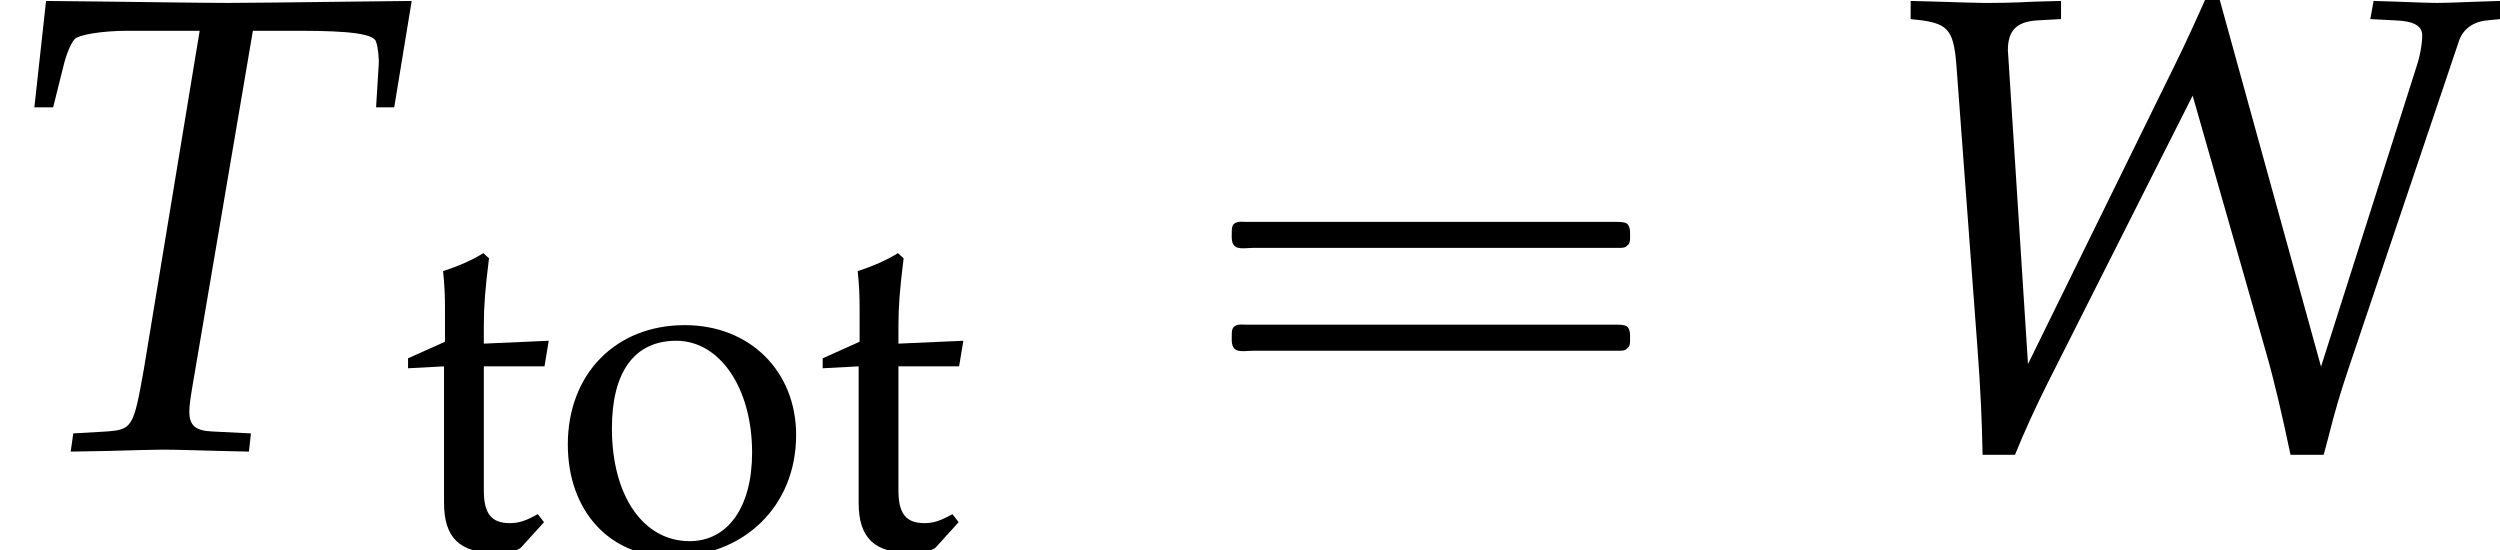 <?xml version='1.0' encoding='UTF-8'?>
<!-- This file was generated by dvisvgm 2.13.3 -->
<svg version='1.1' xmlns='http://www.w3.org/2000/svg' xmlns:xlink='http://www.w3.org/1999/xlink' width='41.906pt' height='9.225pt' viewBox='212.153 74.754 41.906 9.225'>
<defs>
<path id='g3-84' d='M4.239-7.021H5.032C5.88-7.021 6.271-6.967 6.304-6.836C6.336-6.749 6.358-6.543 6.347-6.434L6.304-5.738H6.608L6.901-7.521L5.912-7.51C4.956-7.499 4.217-7.488 3.837-7.488C3.434-7.488 2.739-7.499 1.804-7.51L.772-7.521L.576-5.738H.891L1.054-6.391C1.109-6.63 1.185-6.804 1.25-6.88S1.728-7.021 2.13-7.021H3.347L2.413-1.359C2.239-.37 2.217-.337 1.782-.304L1.228-.272L1.185 .033L1.804 .022C2.239 .011 2.554 0 2.728 0C2.934 0 3.271 .011 3.695 .022L4.173 .033L4.206-.272L3.565-.304C3.282-.315 3.174-.402 3.174-.63C3.174-.728 3.184-.804 3.217-1.011L4.239-7.021Z'/>
<path id='g3-87' d='M3.293-7.521L2.869-7.51C2.456-7.488 2.195-7.488 1.978-7.488C1.848-7.488 1.609-7.499 1.196-7.51L.772-7.521V-7.217L.967-7.195C1.413-7.13 1.5-7.01 1.543-6.391L1.891-1.717C1.945-1 1.967-.478 1.978 .087H2.521C2.674-.293 2.869-.717 3.065-1.109L5.499-5.934L6.717-1.674C6.88-1.109 6.999-.576 7.14 .087H7.695L7.771-.196C7.88-.63 7.966-.924 8.108-1.348L9.966-6.858C10.031-7.043 10.194-7.173 10.434-7.195L10.651-7.217V-7.521L10.303-7.51C9.988-7.499 9.749-7.488 9.597-7.488C9.455-7.488 9.216-7.499 8.89-7.51L8.532-7.521L8.477-7.217L8.901-7.195C9.216-7.184 9.347-7.097 9.347-6.945C9.347-6.804 9.314-6.608 9.249-6.412L7.651-1.391L5.934-7.608H5.738C5.608-7.314 5.369-6.782 5.173-6.391L2.739-1.435L2.402-6.695C2.402-7.021 2.543-7.173 2.891-7.195L3.293-7.217V-7.521Z'/>
<path id='g0-16' d='M.982-3.807C.949-3.796 .927-3.775 .916-3.742S.905-3.665 .905-3.633C.905-3.545 .895-3.436 .982-3.393C1.058-3.36 1.178-3.382 1.265-3.382H1.909H5.978H7.124C7.211-3.382 7.309-3.382 7.396-3.382C7.451-3.382 7.505-3.382 7.538-3.425C7.582-3.458 7.582-3.513 7.582-3.567C7.582-3.655 7.593-3.785 7.484-3.807C7.44-3.818 7.385-3.818 7.342-3.818H7.08H6.24H2.509H1.44H1.145C1.091-3.818 1.036-3.829 .982-3.807ZM.982-2.084C.949-2.073 .927-2.051 .916-2.018S.905-1.942 .905-1.909C.905-1.822 .895-1.713 .982-1.669C1.058-1.636 1.178-1.658 1.265-1.658H1.909H5.978H7.135H7.396C7.451-1.658 7.505-1.658 7.538-1.702C7.582-1.735 7.582-1.789 7.582-1.844C7.582-1.931 7.593-2.062 7.484-2.084C7.44-2.095 7.385-2.095 7.342-2.095H7.08H6.24H2.509H1.44H1.145C1.091-2.095 1.036-2.105 .982-2.084Z'/>
<path id='g5-111' d='M2.215-3.724C1.056-3.724 .254-2.906 .254-1.723C.254-.603 .961 .159 1.985 .159C3.208 .159 4.081-.691 4.081-1.882C4.081-2.954 3.303-3.724 2.215-3.724ZM2.072-3.462C2.803-3.462 3.343-2.668 3.343-1.588C3.343-.675 2.938-.103 2.295-.103C1.517-.103 .993-.865 .993-1.993C.993-2.946 1.374-3.462 2.072-3.462Z'/>
<path id='g5-116' d='M.778-3.033V-.746C.778-.159 1.04 .095 1.652 .095C1.834 .095 2.025 .056 2.072 0L2.454-.421L2.35-.556C2.152-.445 2.033-.405 1.882-.405C1.572-.405 1.445-.564 1.445-.953V-3.033H2.462L2.533-3.462L1.445-3.414V-3.716C1.445-4.05 1.469-4.335 1.532-4.844L1.437-4.931C1.247-4.812 1.008-4.709 .762-4.629C.786-4.391 .794-4.24 .794-4.002V-3.446L.175-3.168V-3.001L.778-3.033Z'/>
</defs>
<g id='page1'>
<use x='212.153' y='82.291' xlink:href='#g3-84'/>
<use x='218.818' y='83.928' xlink:href='#g5-116'/>
<use x='221.417' y='83.928' xlink:href='#g5-111'/>
<use x='225.768' y='83.928' xlink:href='#g5-116'/>
<use x='231.895' y='82.291' xlink:href='#g0-16'/>
<use x='243.408' y='82.291' xlink:href='#g3-87'/>
</g>
</svg><!--Rendered by QuickLaTeX.com-->